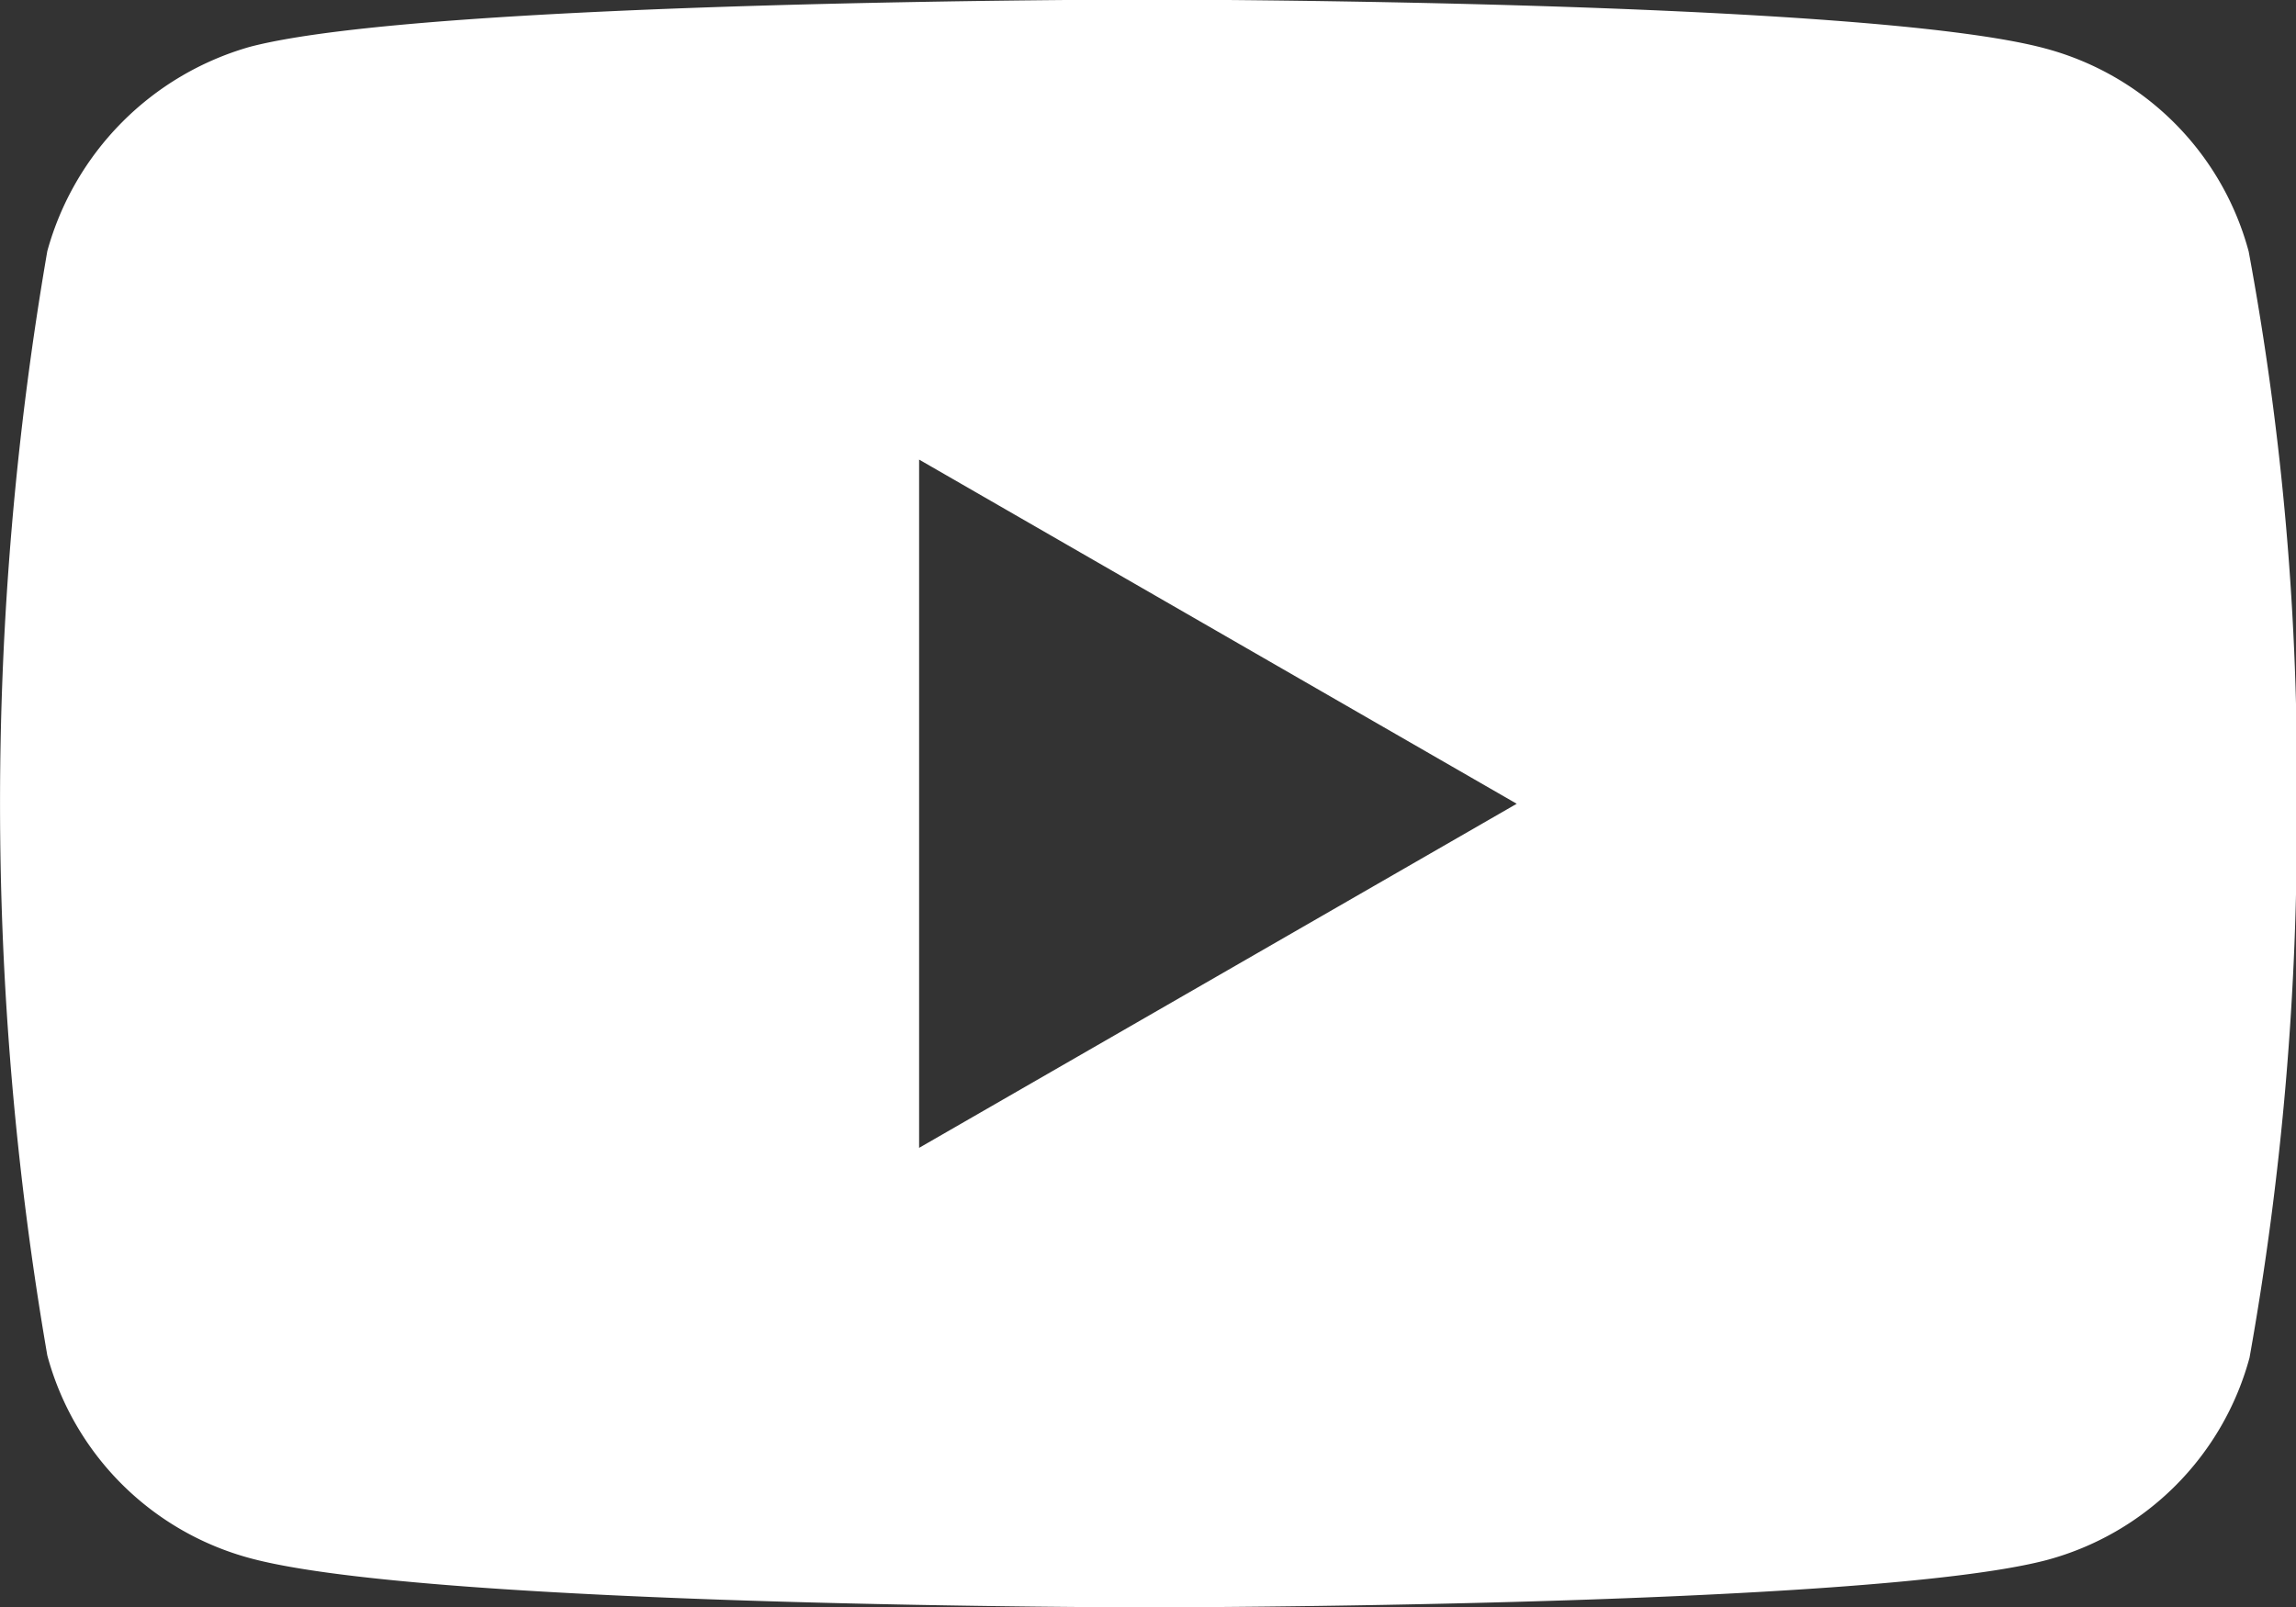 <svg xmlns="http://www.w3.org/2000/svg" width="27.174" height="19.026" viewBox="0 0 27.174 19.026">
  <rect x="0" y="0" width="27.174" height="19.026" fill="#333333" stroke="none"/>
  <path id="icon-youtube" d="M47.593,114.12a3.4,3.4,0,0,0-2.395-2.4c-2.126-.582-10.632-.582-10.632-.582s-8.506,0-10.632.56a3.473,3.473,0,0,0-2.395,2.417,38.448,38.448,0,0,0,0,13.072,3.4,3.4,0,0,0,2.4,2.4c2.149.582,10.632.582,10.632.582s8.506,0,10.632-.56a3.4,3.4,0,0,0,2.4-2.395,35.883,35.883,0,0,0,.559-6.536A34.053,34.053,0,0,0,47.593,114.12ZM31.857,124.73v-8.147l7.073,4.074Z" transform="translate(-20.979 -111.143)" fill="#fff"/>
</svg>
